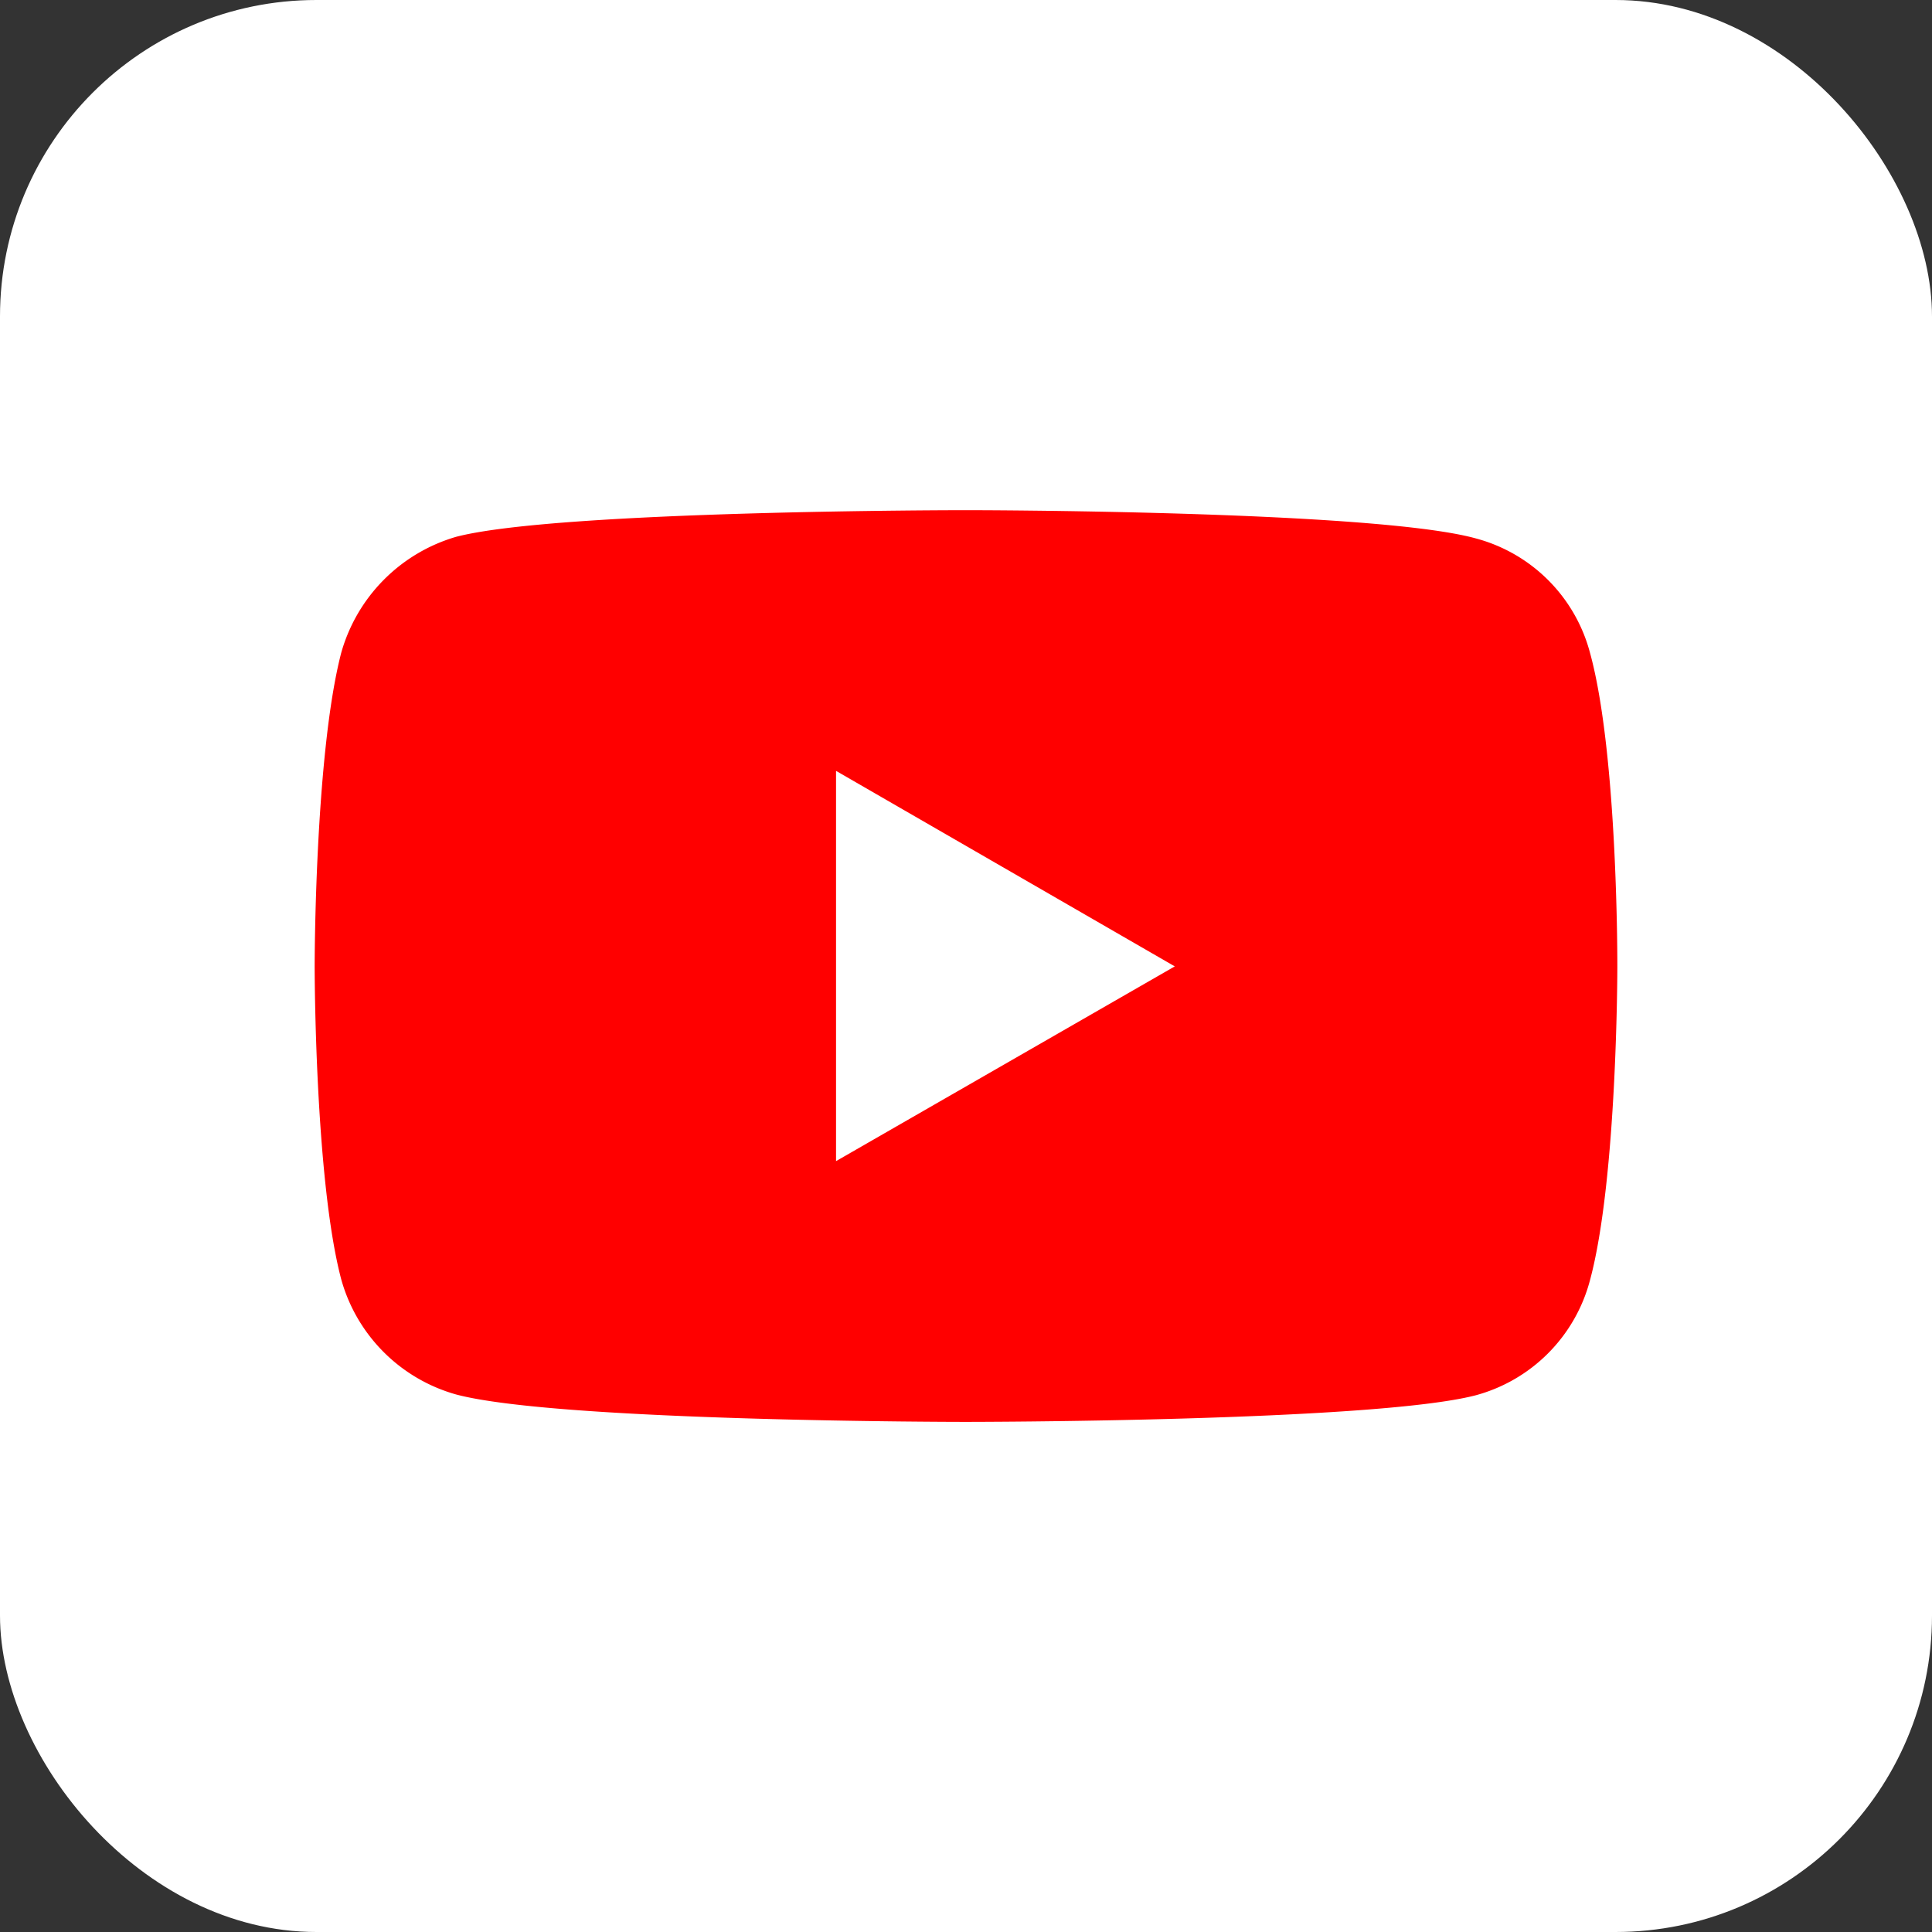 <svg xmlns="http://www.w3.org/2000/svg" viewBox="0 0 300 300"><rect x="0" y="0" width="300" height="300" fill="#333333" stroke="none"/><defs><style>.cls-1{fill:#fff;}.cls-2{fill:red;}</style></defs><title>Element 2</title><g id="Ebene_2" data-name="Ebene 2"><g id="Слой_1" data-name="Слой 1"><g id="g5360"><rect id="rect4" class="cls-1" width="300" height="300" rx="49.14"/><g id="g4167"><path id="path4156" class="cls-2" d="M149.94,79.22s-63.22,0-79.09,4.13a26.13,26.13,0,0,0-17.86,18c-4.13,15.86-4.13,48.72-4.13,48.72s0,33,4.13,48.6a25.73,25.73,0,0,0,17.86,17.87c16,4.25,79.09,4.25,79.09,4.25s63.34,0,79.21-4.13a25.14,25.14,0,0,0,17.74-17.86c4.25-15.74,4.25-48.6,4.25-48.6s.12-33-4.25-48.85A25,25,0,0,0,229.15,83.6C213.28,79.22,149.94,79.22,149.94,79.22ZM129.82,119.7l52.6,30.36-52.6,30.24V119.7Z"/></g></g></g></g></svg>